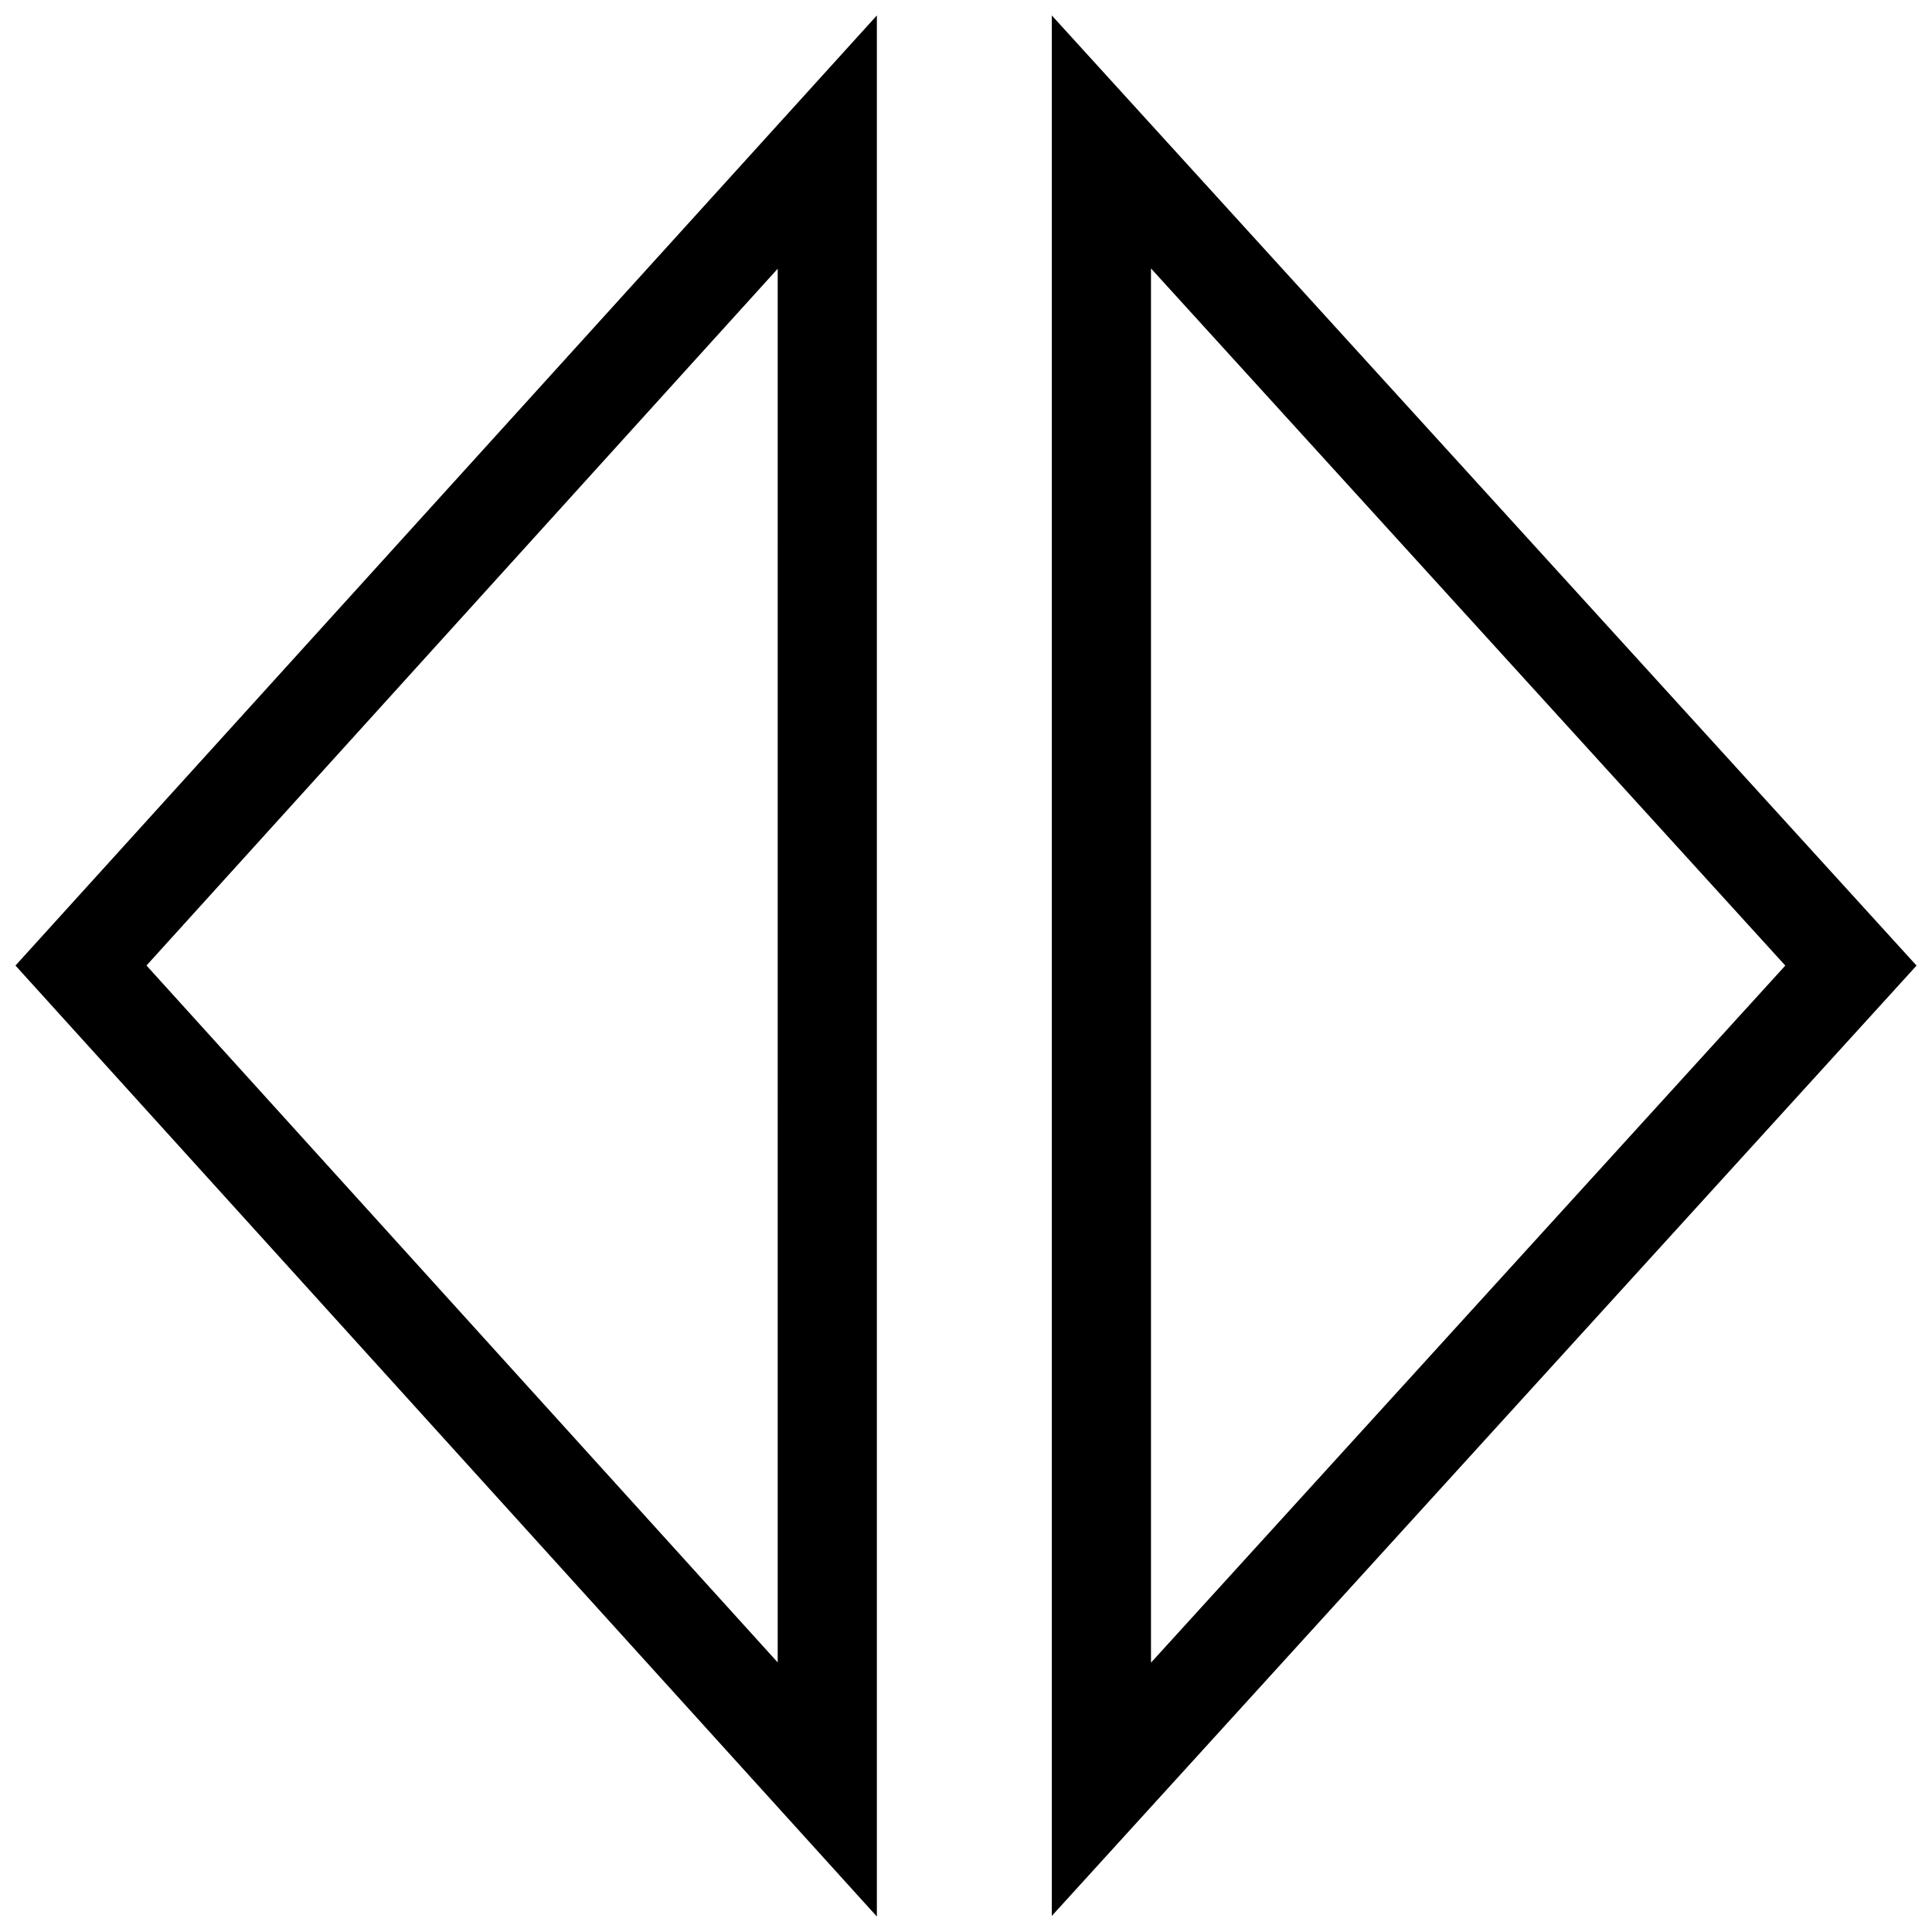<?xml version="1.0" encoding="UTF-8"?>
<!-- Uploaded to: ICON Repo, www.svgrepo.com, Generator: ICON Repo Mixer Tools -->
<svg width="800px" height="800px" version="1.1" viewBox="144 144 512 512" xmlns="http://www.w3.org/2000/svg">
 <defs>
  <clipPath id="a">
   <path d="m148.09 148.09h503.81v503.81h-503.81z"/>
  </clipPath>
 </defs>
 <g clip-path="url(#a)">
  <path d="m376.38 651.9v-503.81l-228.28 251.79zm-26.289-67.348-167.27-184.68 167.28-184.66-0.004 369.34zm72.645-436.46v503.65l229.17-251.85zm26.289 67.047 168.1 184.75-168.1 184.73z"/>
 </g>
</svg>